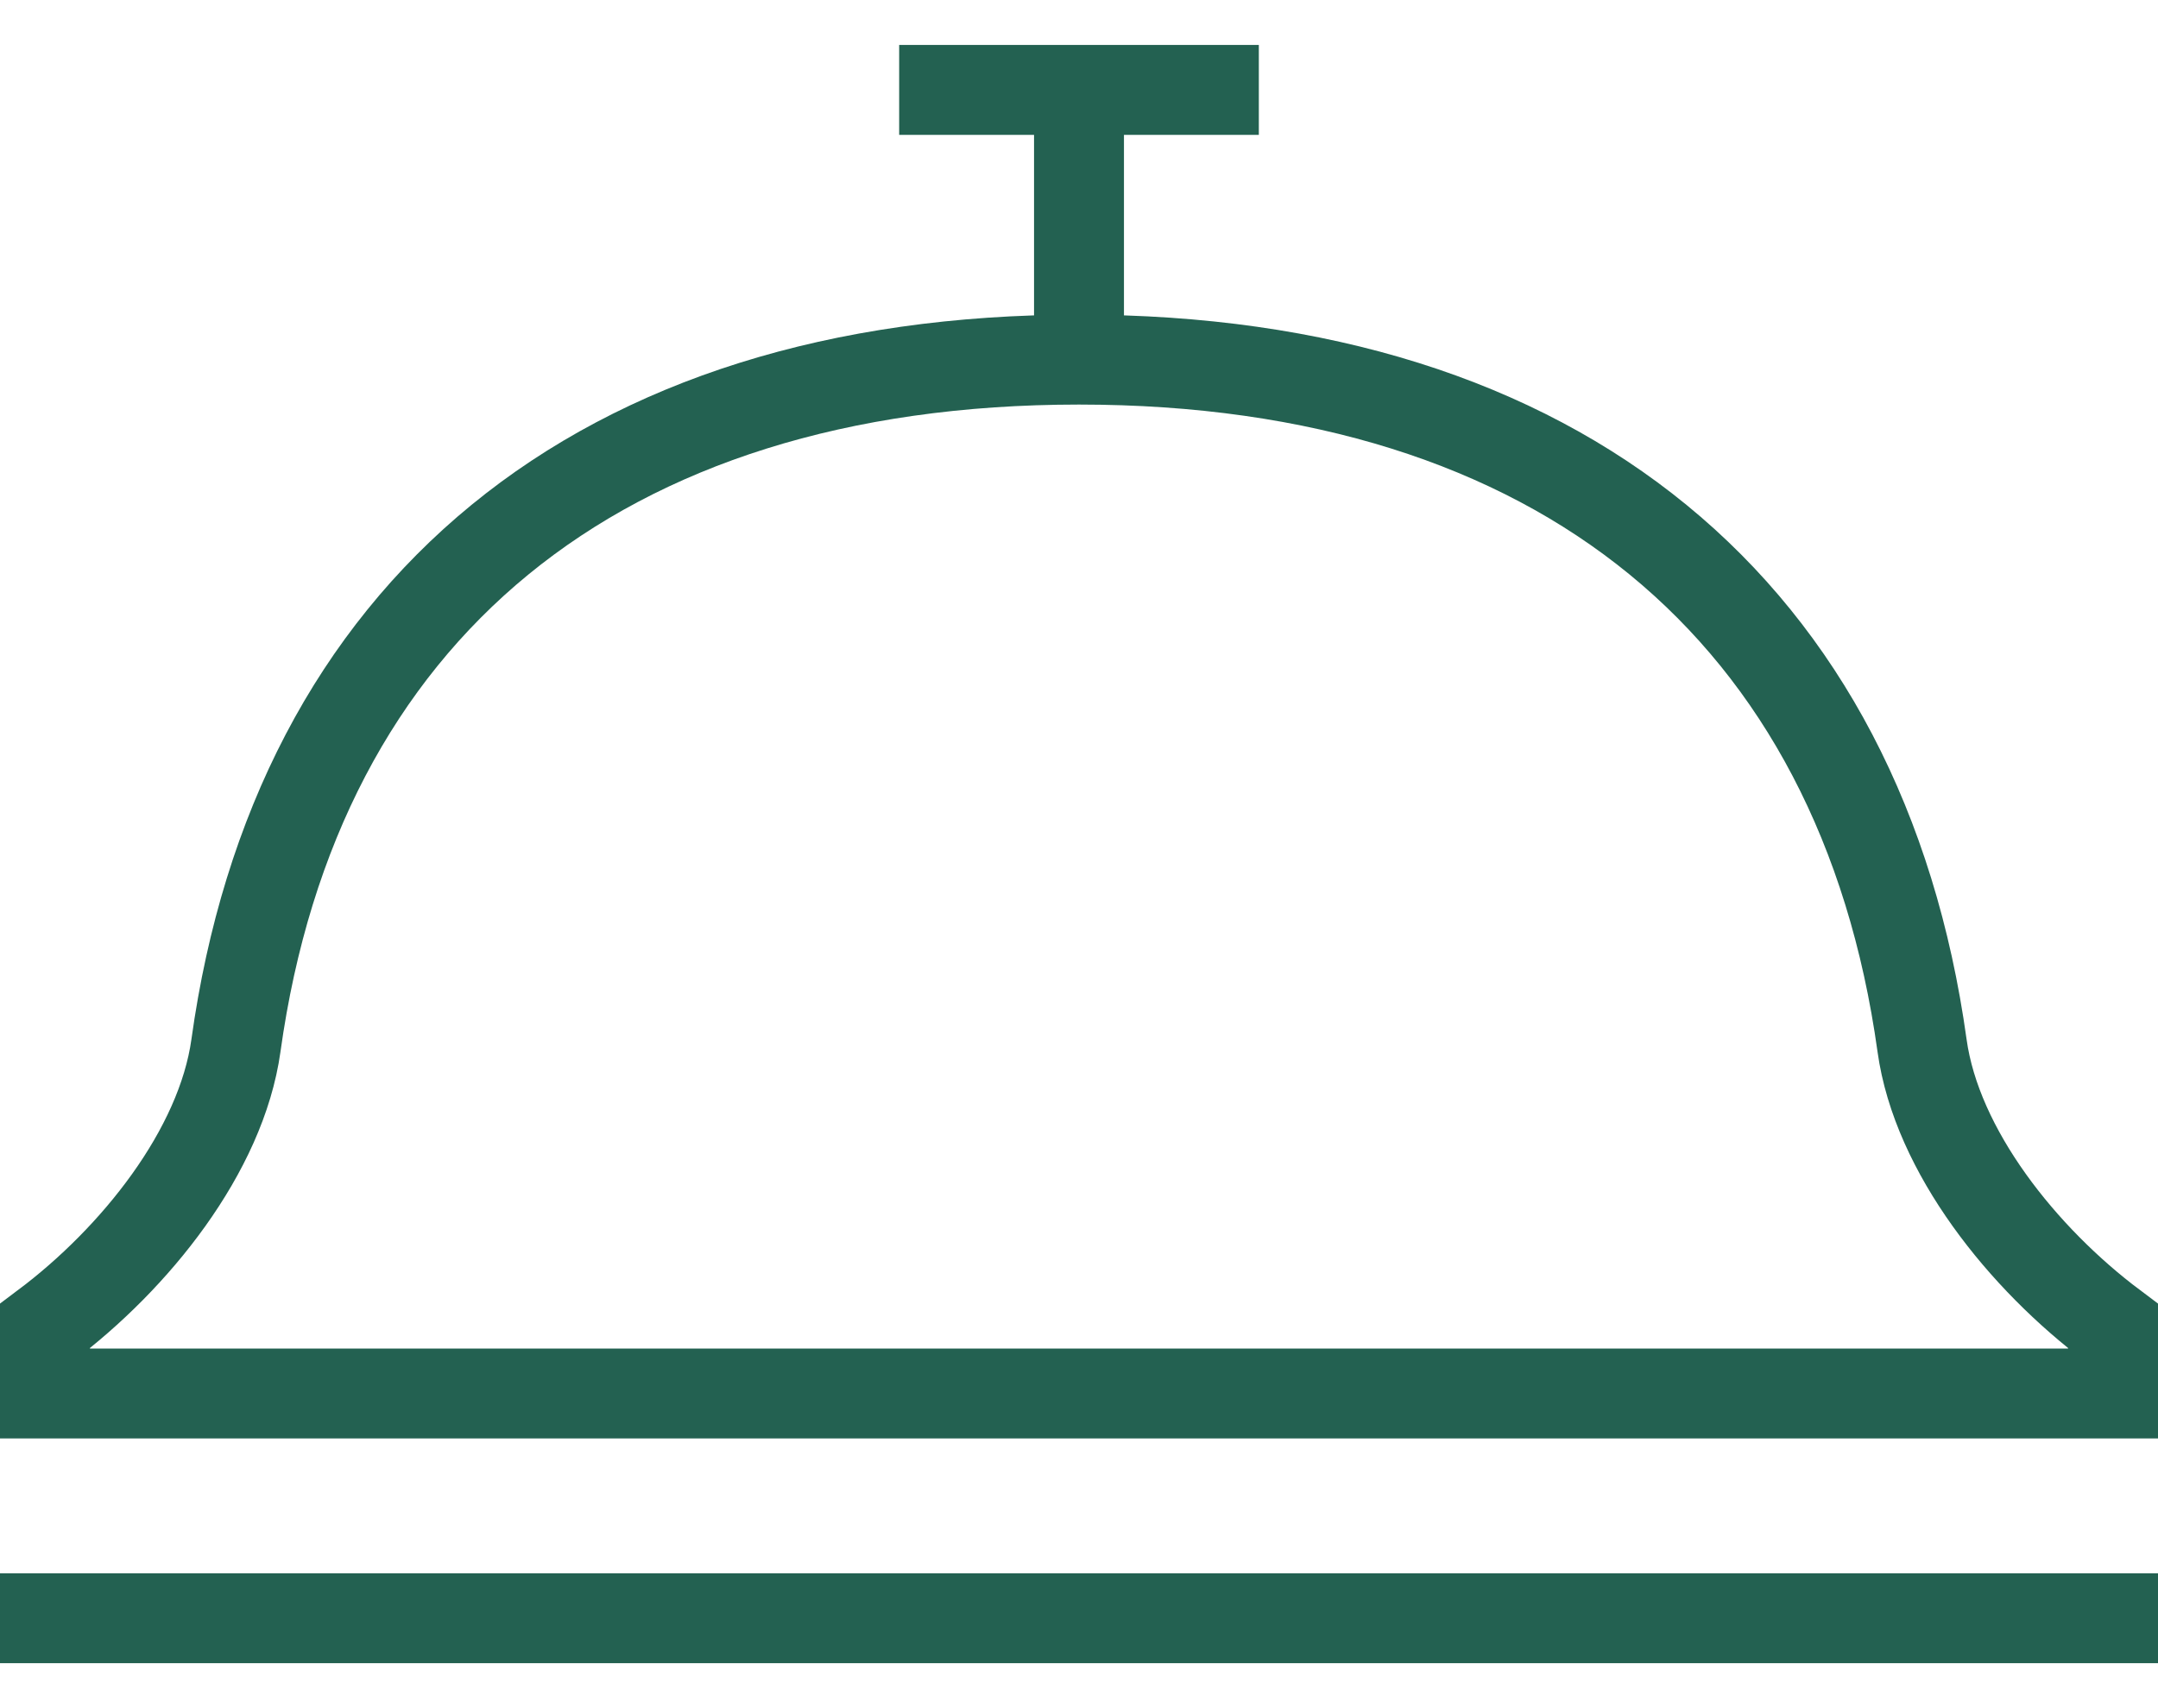 <?xml version="1.0" encoding="UTF-8"?> <svg xmlns="http://www.w3.org/2000/svg" width="24" height="19" viewBox="0 0 24 19" fill="none"> <path d="M12 4C17.344 4 20.705 6.8 21.376 11.63C21.539 12.806 22.5 14 23.5 14.75V15.5H0.5V14.75C1.5 14 2.46 12.806 2.624 11.63C3.295 6.8 6.656 4 12 4ZM12 4V1M0 18H24M10 1H14" stroke="#236151"></path> </svg> 